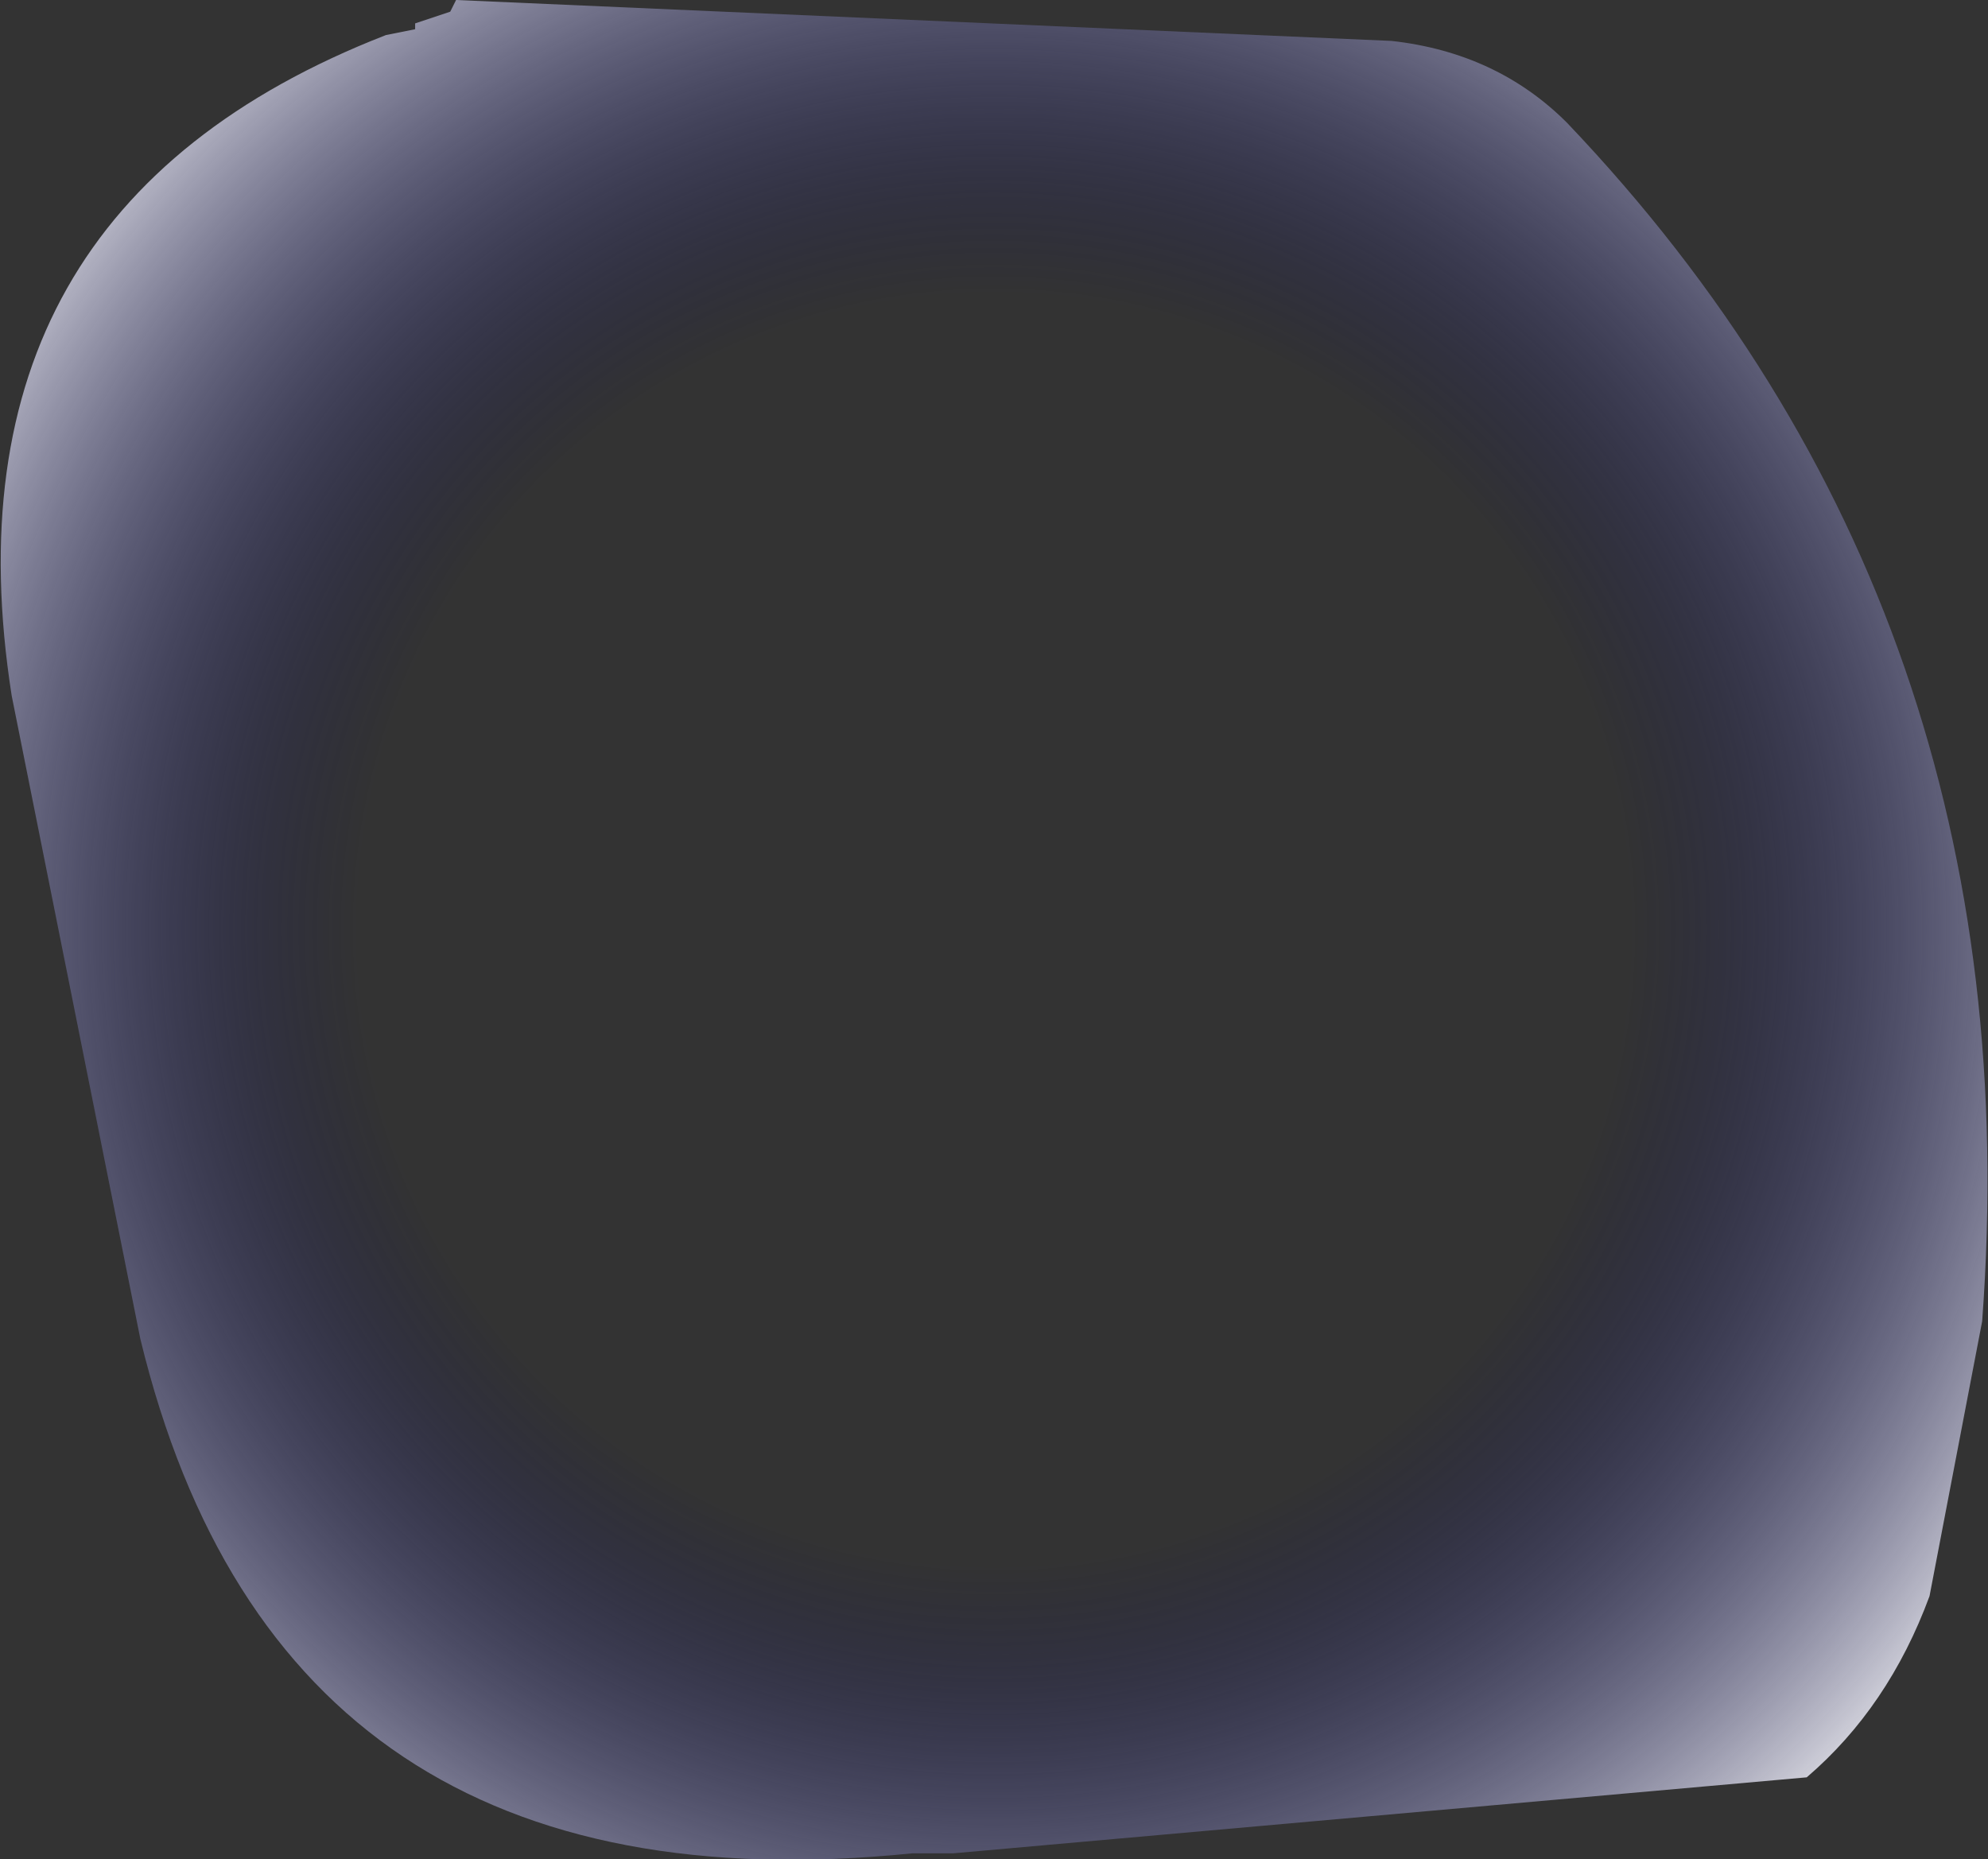 <?xml version="1.0" encoding="UTF-8" standalone="no"?>
<svg xmlns:xlink="http://www.w3.org/1999/xlink" height="15.9px" width="17.0px" xmlns="http://www.w3.org/2000/svg">
  <rect width="100%" height="100%" fill="#333333" stroke="none"/>
  <g transform="matrix(1.0, 0.0, 0.0, 1.0, 8.75, 9.0)">
    <path d="M4.65 -7.95 Q8.65 -3.75 8.2 2.3 L7.75 4.65 Q7.4 5.6 6.7 6.2 L-0.6 6.85 -0.95 6.85 Q-6.35 7.4 -7.55 2.45 L-8.65 -3.05 Q-9.3 -7.2 -5.45 -8.7 L-5.2 -8.75 -5.2 -8.8 -4.9 -8.9 -4.85 -9.0 3.15 -8.65 Q4.05 -8.55 4.65 -7.95 M-2.85 -1.3 Q-2.65 -2.6 -1.75 -3.6 L-1.5 -3.8 -2.85 -3.9 -2.85 -3.85 -3.15 -3.65 -3.4 -3.5 Q-3.35 -2.5 -2.9 -1.6 L-2.85 -1.3" fill="url(#gradient0)" fill-rule="evenodd" stroke="none"/>
  </g>
  <defs>
    <radialGradient cx="0" cy="0" gradientTransform="matrix(0.013, 0.0, 0.0, 0.013, -0.25, -1.05)" gradientUnits="userSpaceOnUse" id="gradient0" r="819.2" spreadMethod="pad">
      <stop offset="0.51" stop-color="#000066" stop-opacity="0.0"/>
      <stop offset="1.0" stop-color="#ffffff"/>
    </radialGradient>
  </defs>
</svg>
